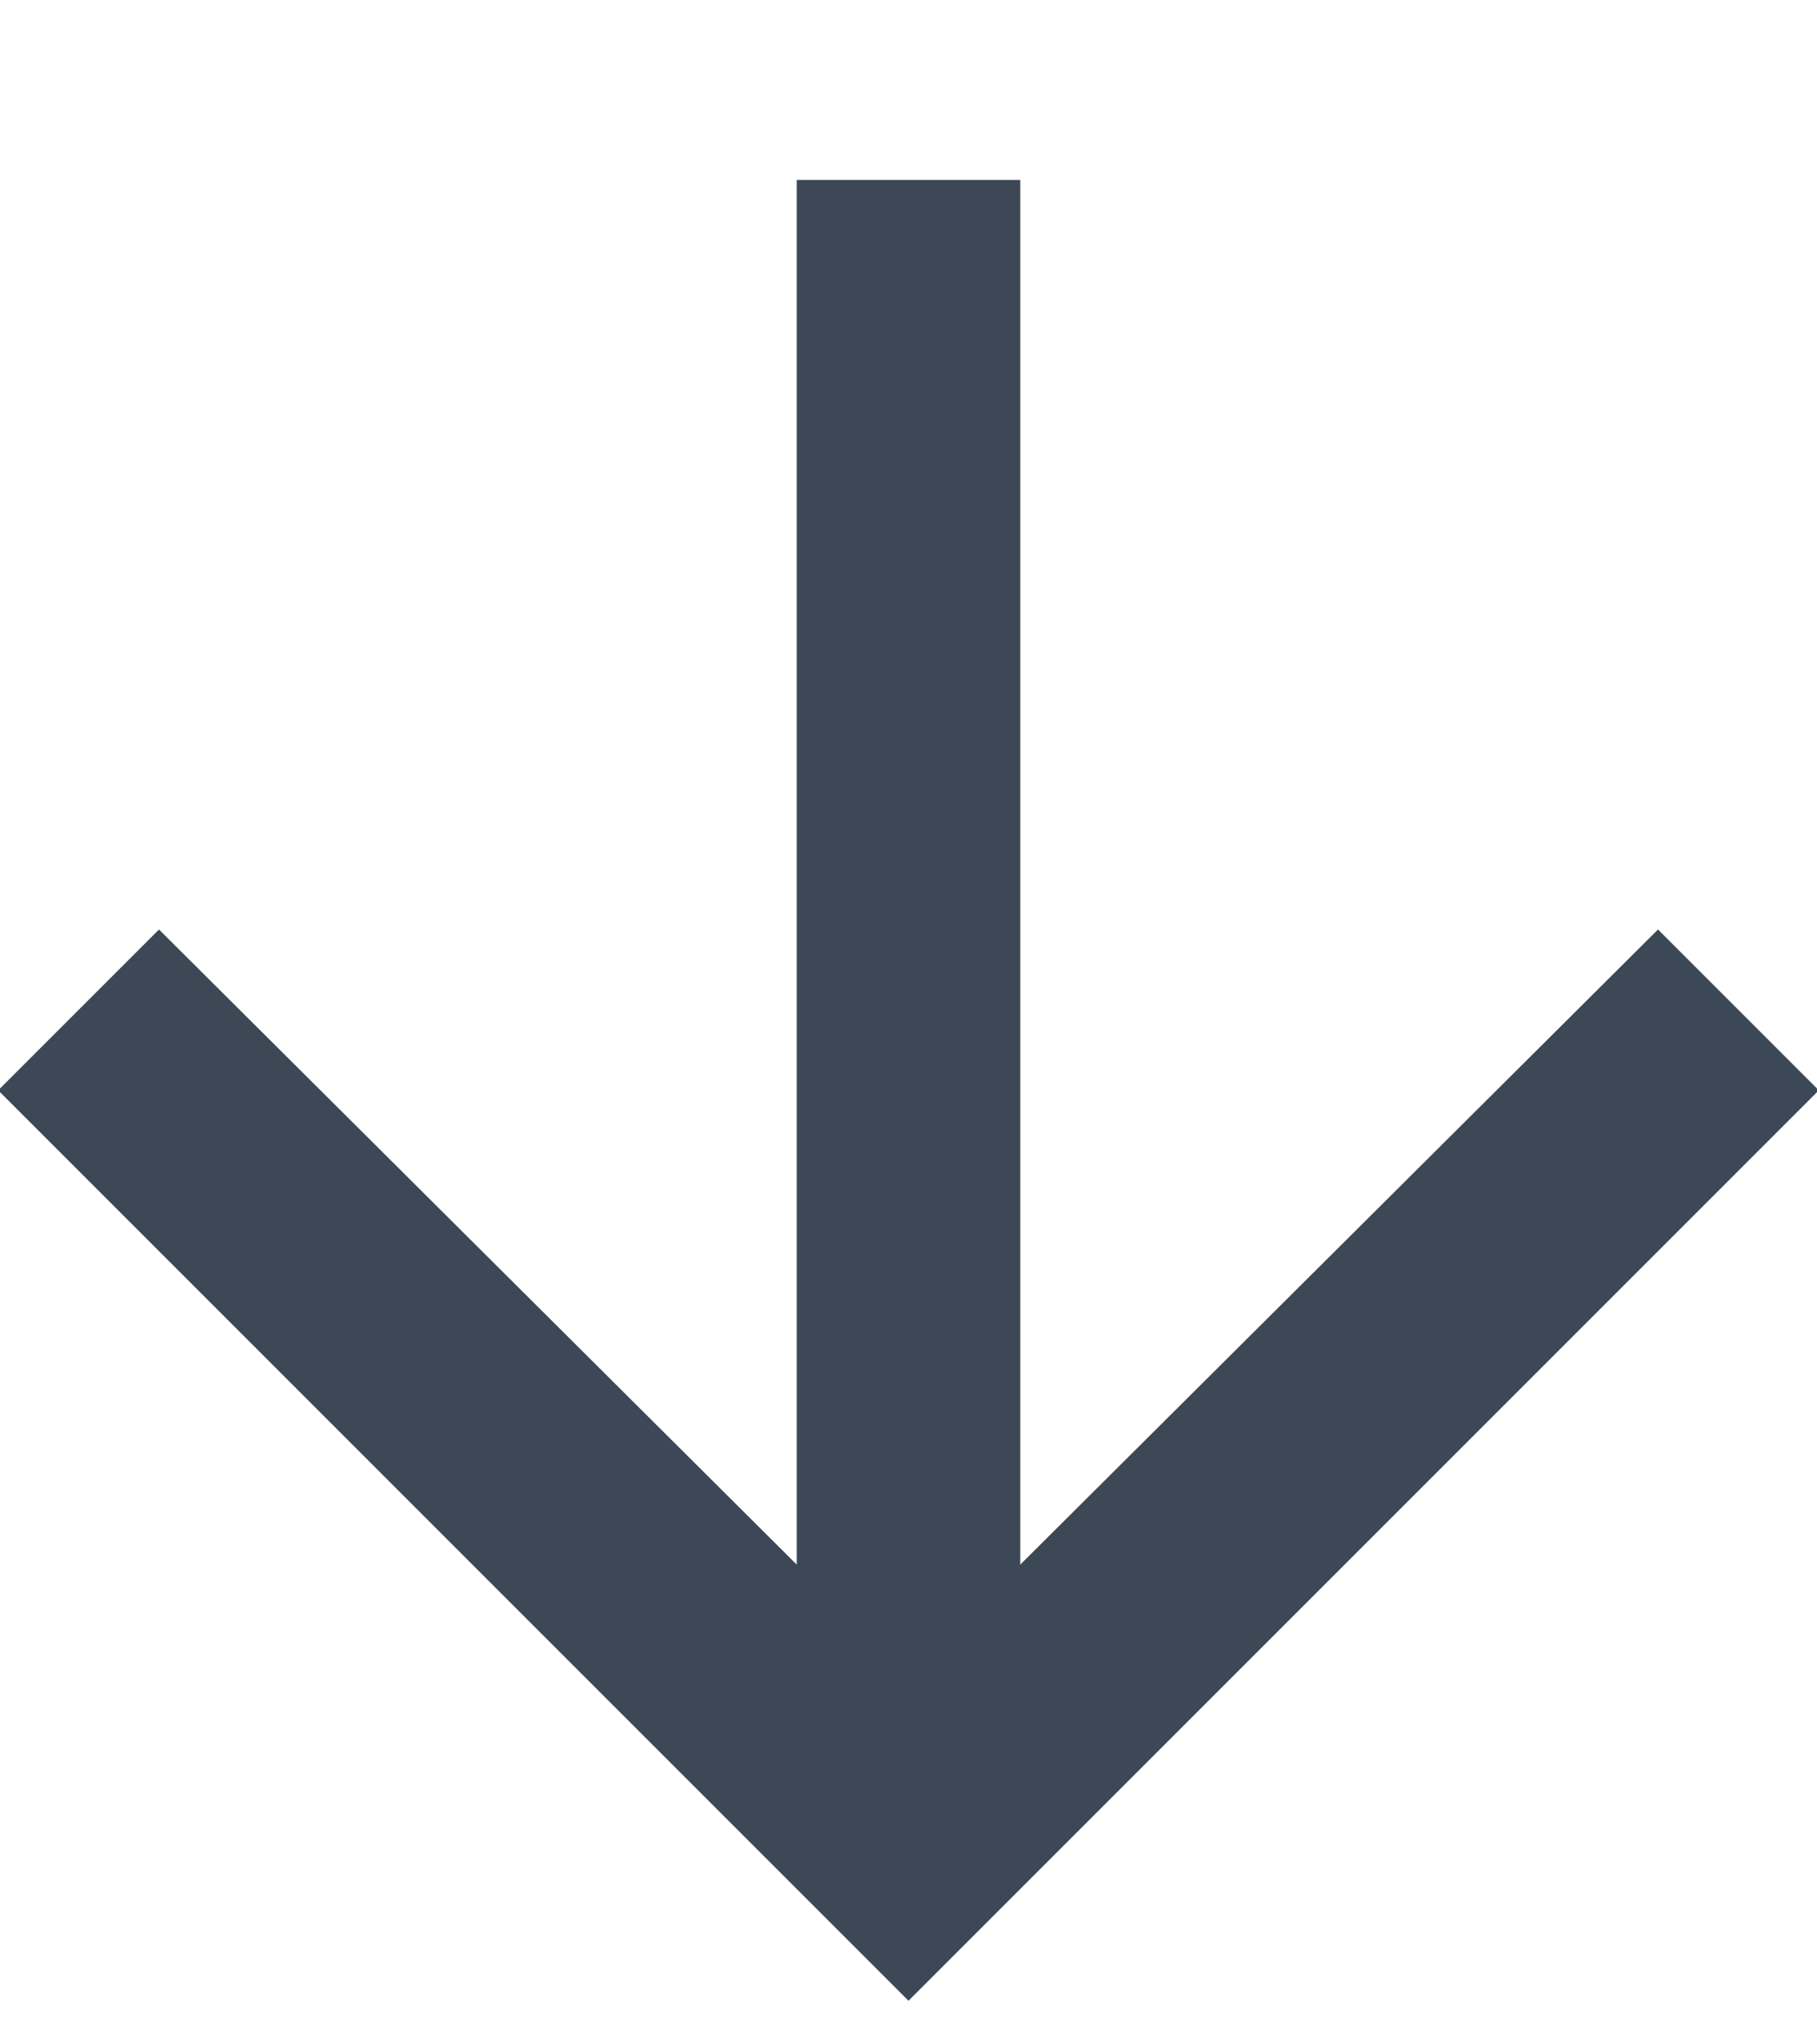 <svg height="9" viewBox="0 0 8 9" width="8" xmlns="http://www.w3.org/2000/svg"><path d="m135 5.792 4.008 4.008-4.008 4.008-.708-.708 2.796-2.808h-6.096v-.984h6.096l-2.796-2.808z" fill="#3c4855" fill-rule="evenodd" transform="matrix(0 1 -1 0 13.8 -130.2)"/></svg>
